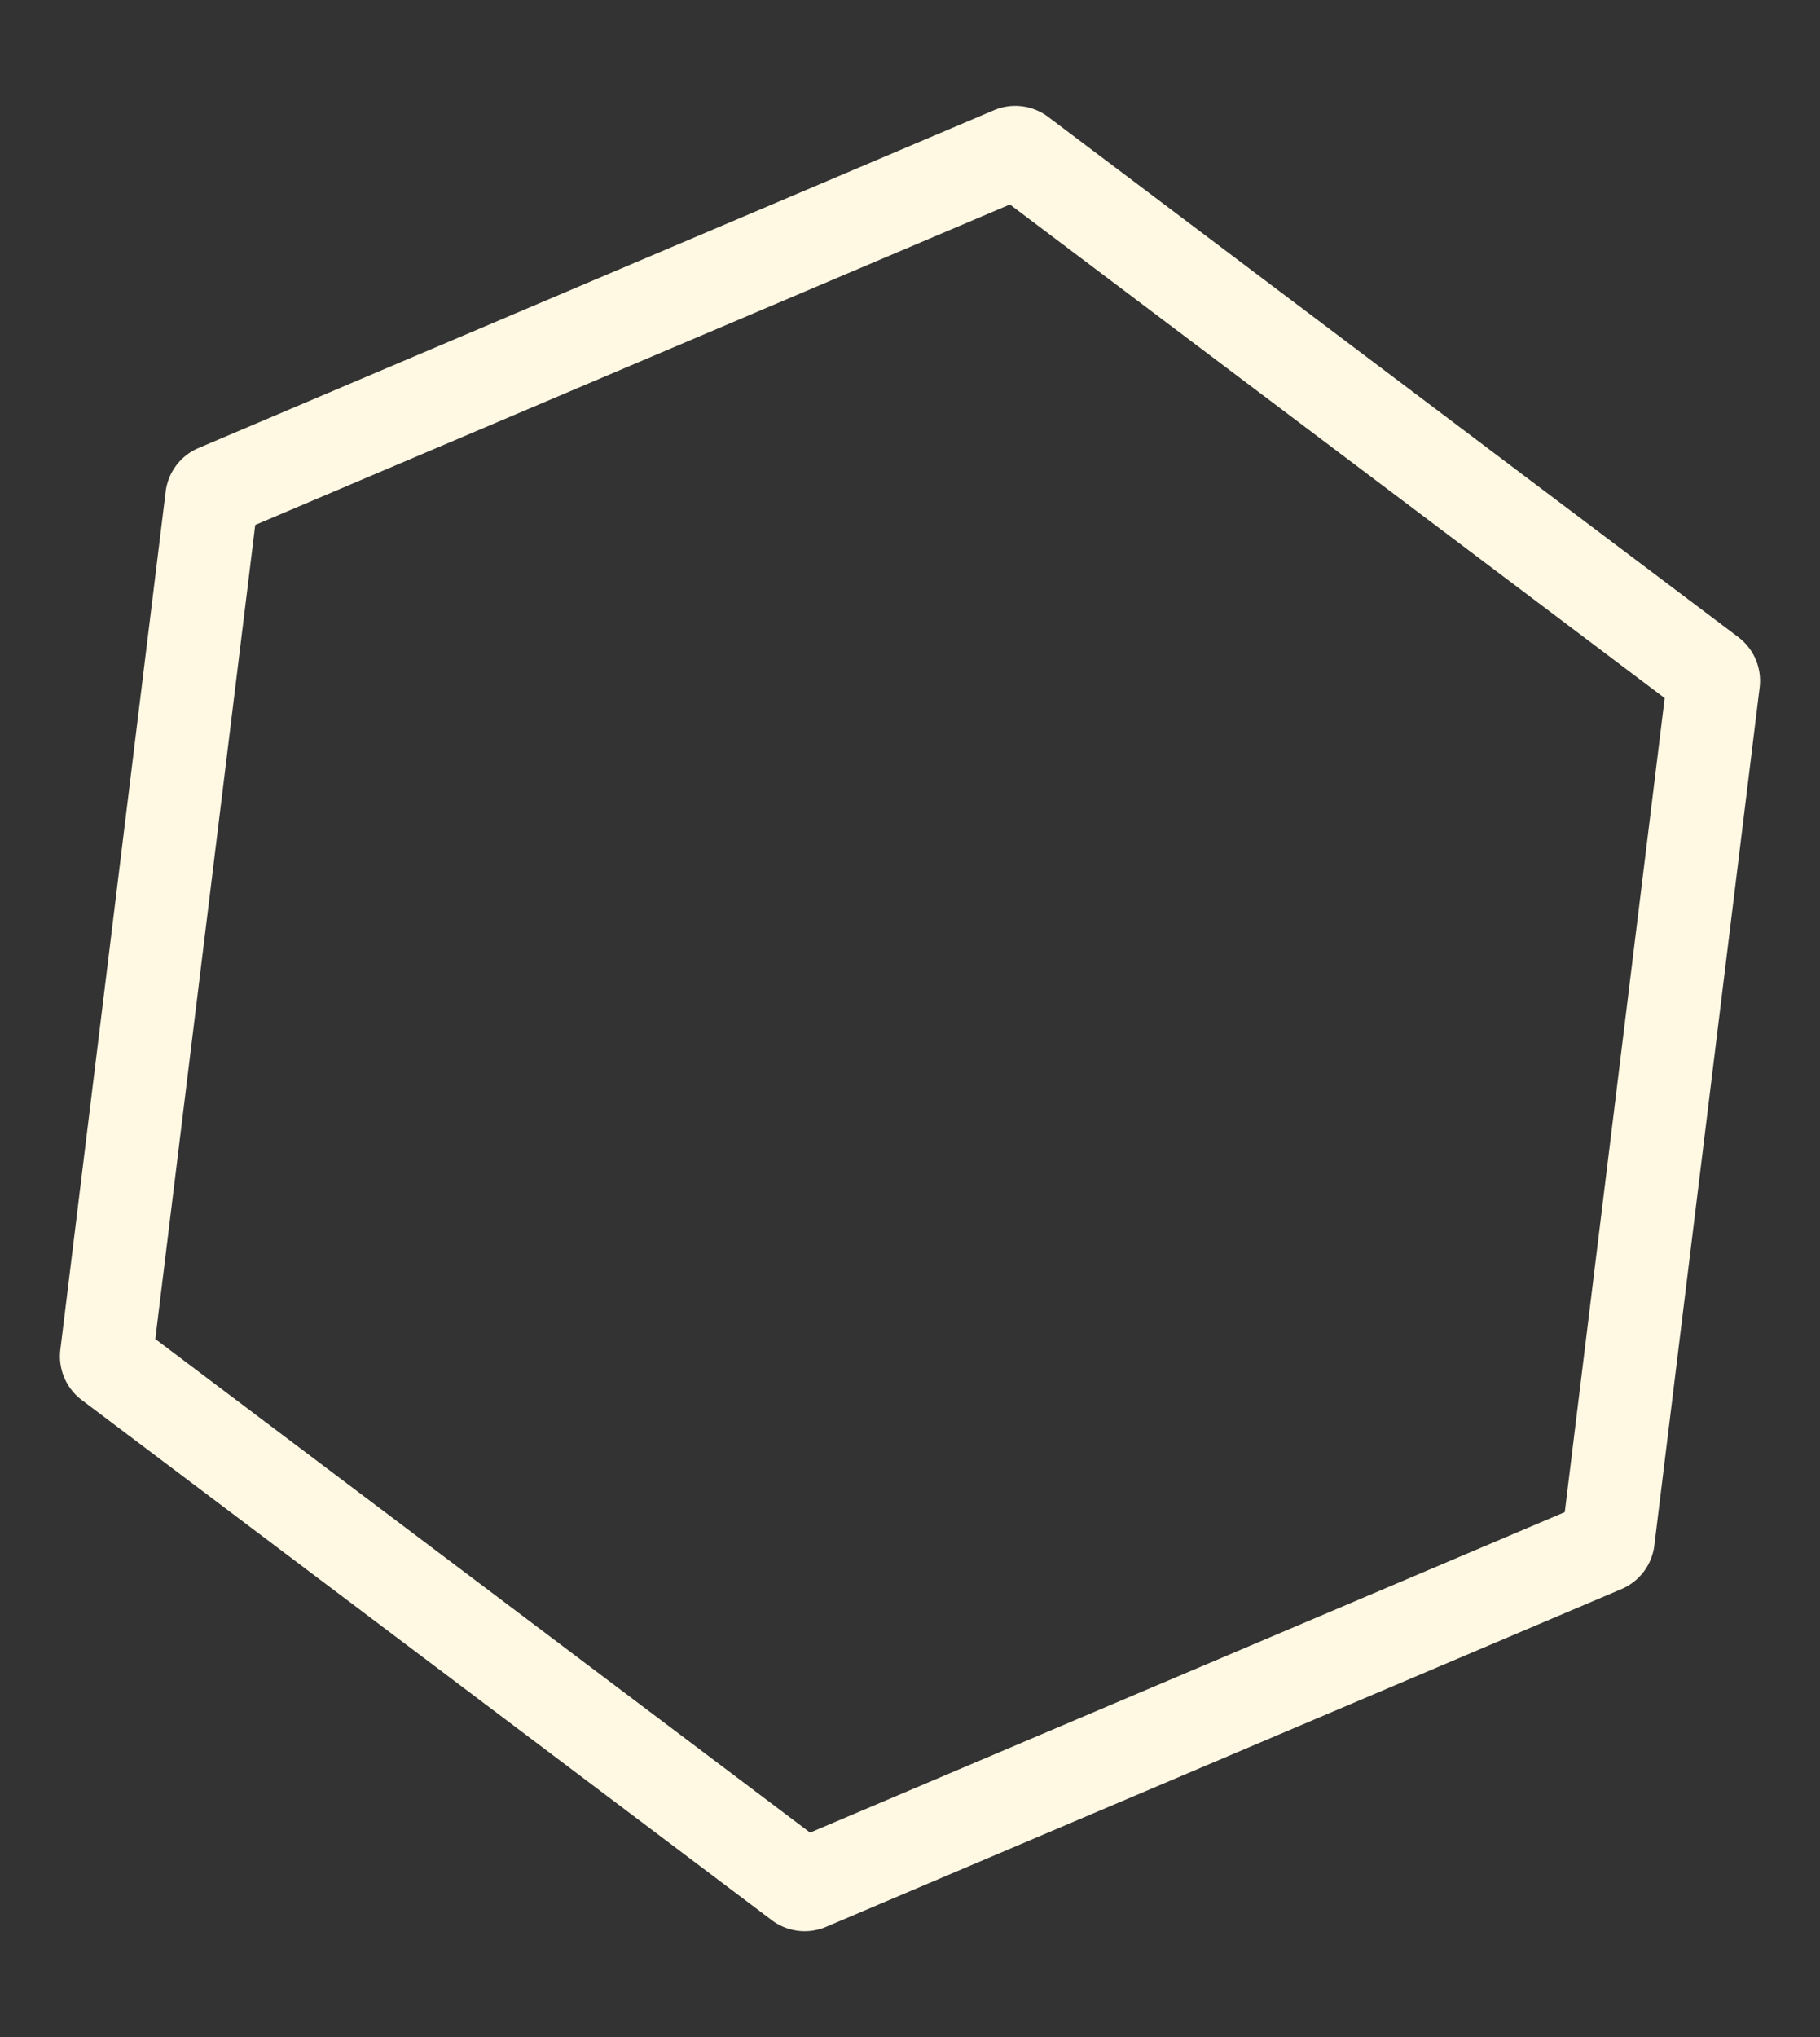<svg xmlns="http://www.w3.org/2000/svg" width="332.805" height="372.36"><rect width="100%" height="100%" fill="#333333" stroke="none"/><g data-name="多角形 9" fill="none"><path d="M30.29 89.874a10 10 0 016.019-7.986L181.75 20.152a10 10 0 019.926 1.219l126.186 95.087a10 10 0 013.908 9.205l-19.256 156.822a10 10 0 01-6.018 7.986l-145.442 61.735a10 10 0 01-9.925-1.218L14.942 255.903a10 10 0 01-3.907-9.205z"/><path d="M28.4 244.758l119.732 90.224 138.001-58.578 18.27-148.802-119.73-90.224L46.671 95.956l-18.27 148.802m-17.366 1.94L30.291 89.873a10 10 0 016.018-7.986L181.75 20.15a10 10 0 019.925 1.22l126.186 95.087a10 10 0 013.908 9.205l-19.256 156.825a10 10 0 01-6.018 7.986L151.054 352.21a10 10 0 01-9.925-1.219L14.942 255.903a10 10 0 01-3.907-9.205z" fill="#fff8e3"/></g></svg>